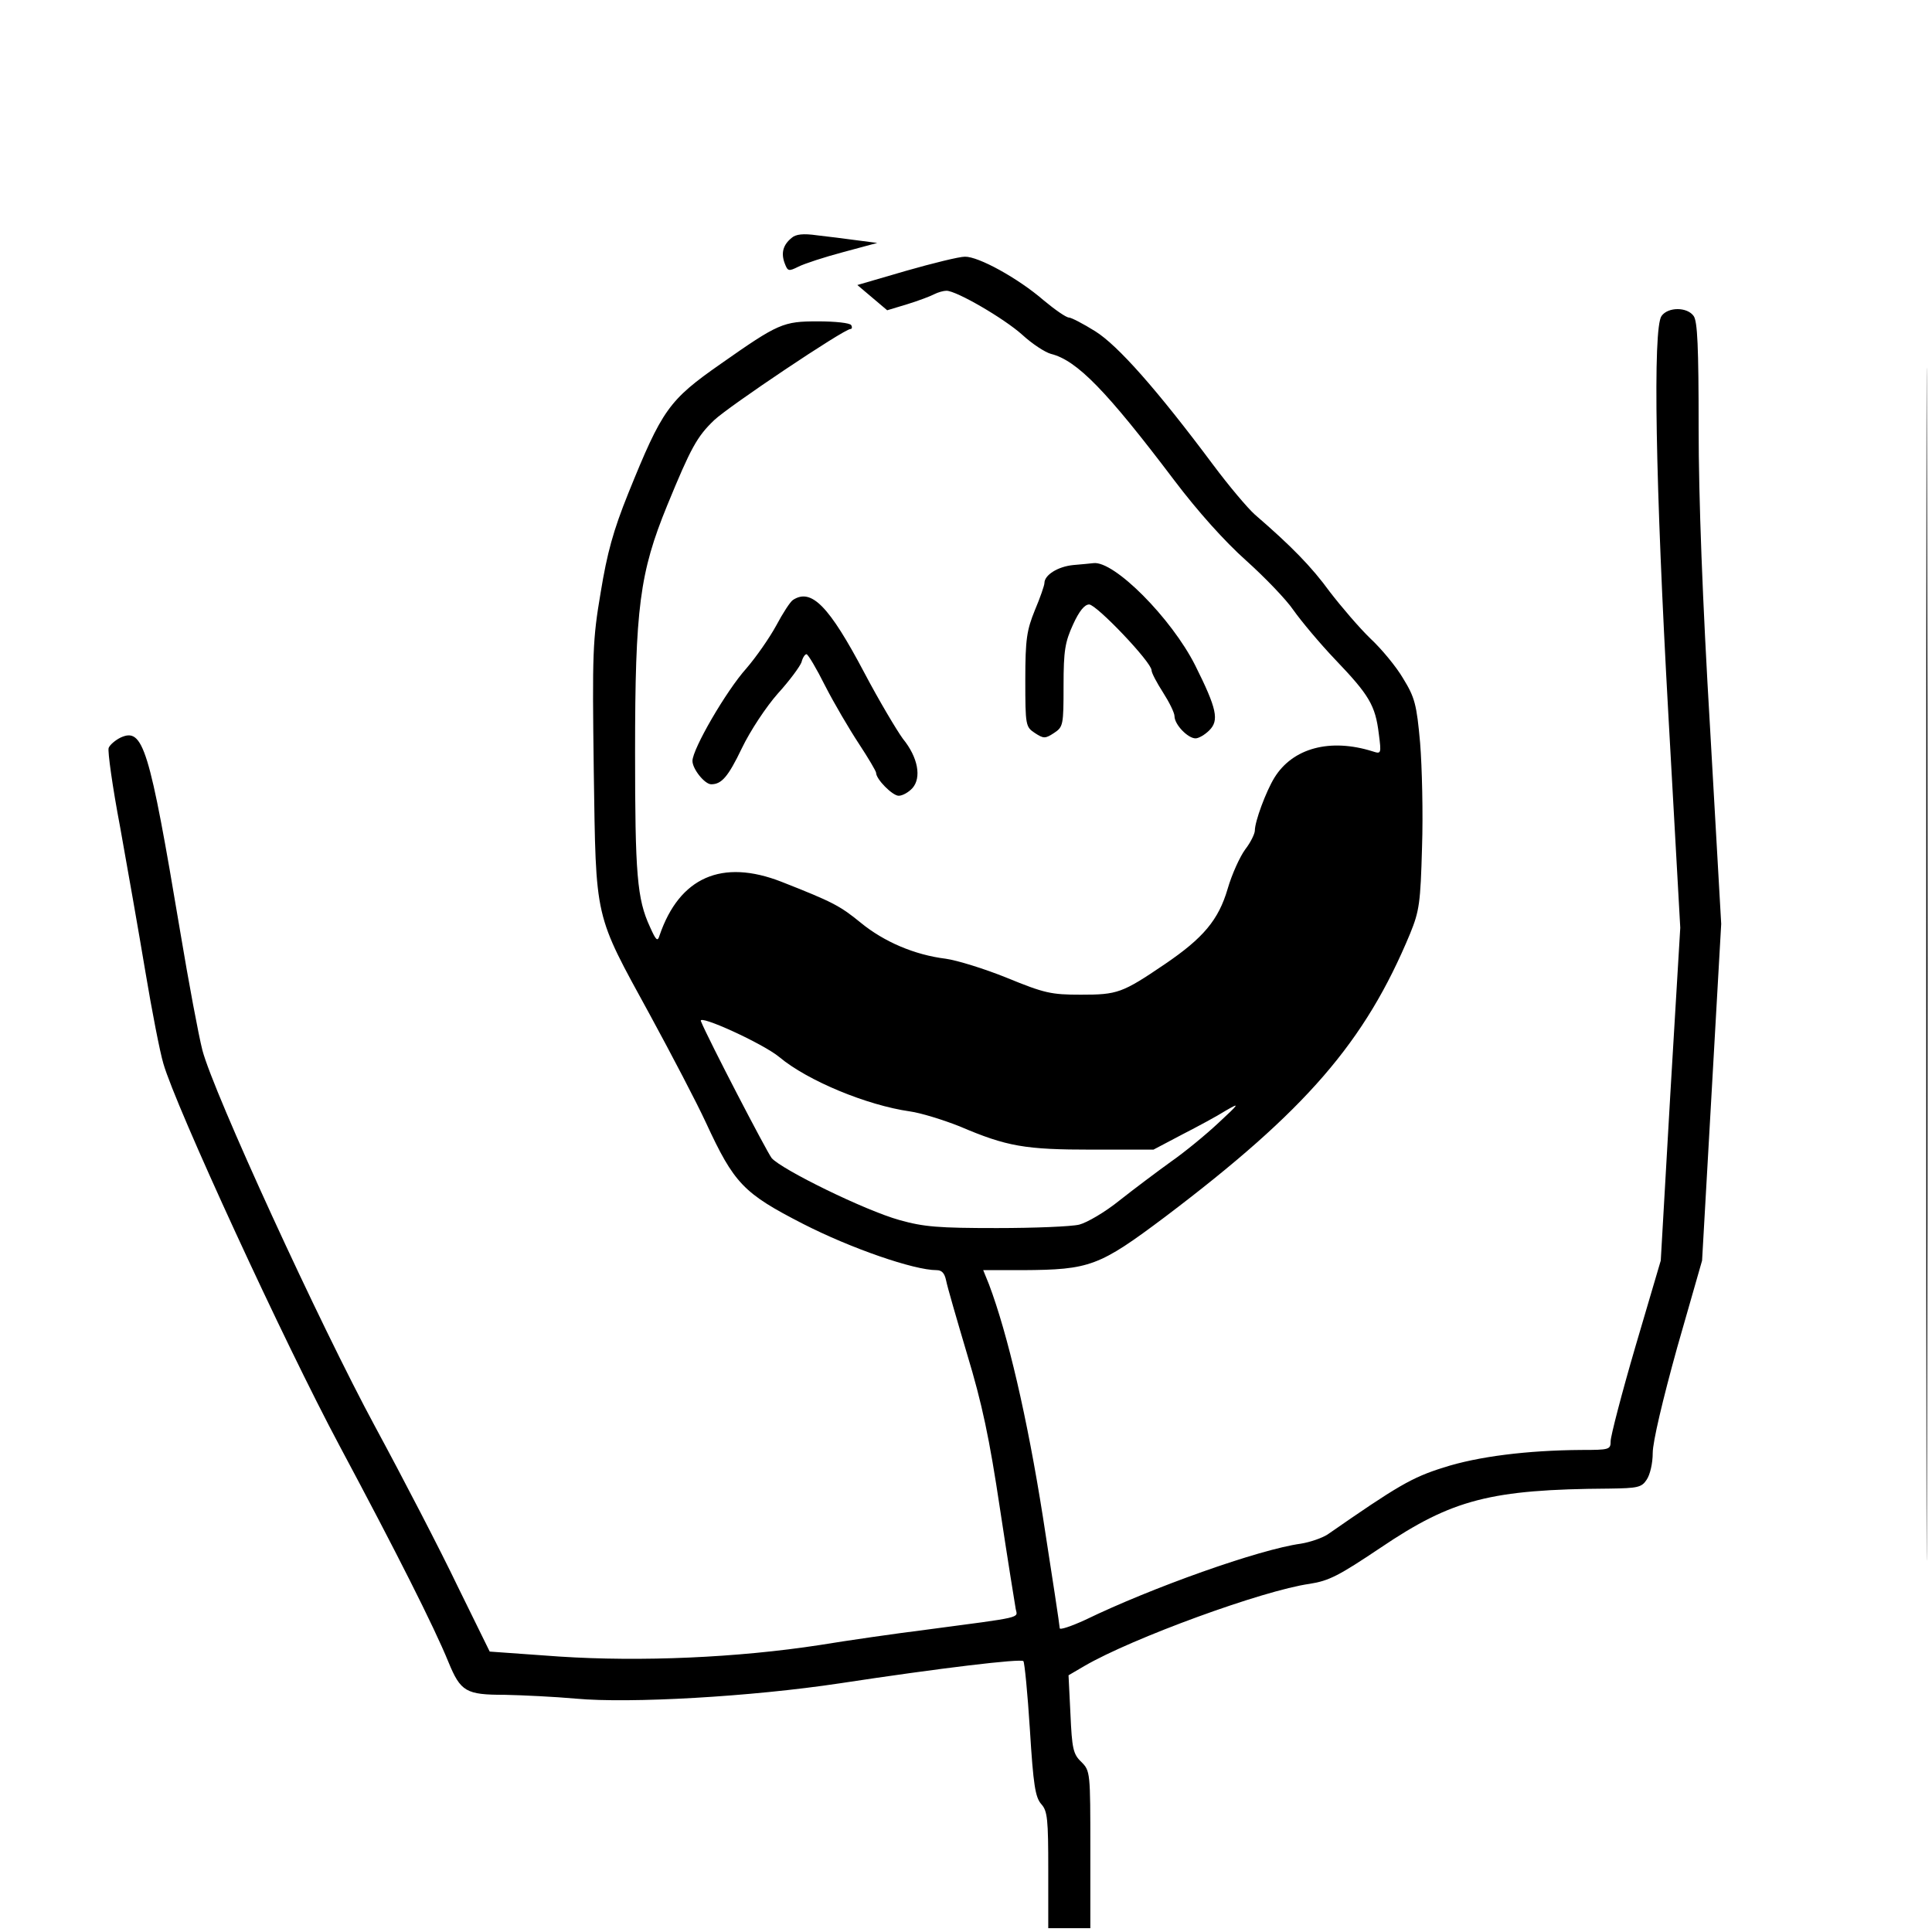 <svg version="1" xmlns="http://www.w3.org/2000/svg" width="673.333" height="673.333" viewBox="0 0 505 505"><path d="M503.5 252c0 138.9.1 195.7.2 126.3.2-69.5.2-183.1 0-252.5-.1-69.5-.2-12.7-.2 126.2zM206.9 62.2c-2.2 1.8-2.8 3.9-1.8 6.6.8 2.1 1 2.2 3.6.9 1.6-.8 6.8-2.5 11.7-3.8l8.9-2.4-5.4-.7c-3-.4-7.6-1-10.4-1.3-3.5-.5-5.5-.3-6.6.7zM236.8 70.8l-12.7 3.7 3.9 3.3 3.9 3.3 5.3-1.6c2.9-.9 6.1-2.1 7-2.6 1-.5 2.4-.9 3.2-.9 2.6 0 15 7.2 19.8 11.5 2.6 2.4 6 4.6 7.5 5 6.8 1.7 14.5 9.6 32.2 33 6.2 8.2 13.2 16 18.8 21 4.9 4.4 10.5 10.2 12.4 13 1.9 2.7 6.8 8.6 11 13 8.8 9.2 10.4 11.9 11.3 19.3.7 5.3.6 5.3-1.6 4.6-11.1-3.5-20.9-.9-25.7 6.9-2.2 3.6-5.1 11.4-5.1 13.8 0 .8-1.1 3.1-2.5 4.9-1.4 1.9-3.5 6.5-4.6 10.3-2.4 8.2-6.4 12.9-16.4 19.7-11.2 7.6-12.4 8-22 8-7.8 0-9.5-.4-19.3-4.4-5.9-2.4-13.1-4.6-16-5-8.1-1-16.1-4.4-22.2-9.4-5.5-4.5-7.5-5.5-20.7-10.7-15.6-6.1-26.7-1.2-31.9 14-.5 1.7-.9 1.4-2.5-2.2-3.4-7.3-3.9-13.9-3.9-45.7 0-37.7 1.2-46.9 8.4-64.5 6.2-15.1 7.8-18 12.3-22.3 3.8-3.6 33.9-23.8 35.6-23.8.4 0 .5-.5.2-1-.3-.6-4.3-1-8.7-1-9.1 0-10.3.5-25.4 11.1-13.6 9.5-15.3 11.9-24.2 33.9-3.9 9.7-5.5 15.5-7.2 25.9-2.1 12.4-2.2 15.7-1.8 46.5.6 39.6 0 37 14.7 63.9 5.6 10.3 12.2 22.9 14.6 28.1 7.4 16 9.8 18.5 25.4 26.5 12.5 6.4 29 12.1 34.9 12.1 1.4 0 2.1.8 2.5 2.7.3 1.6 2.8 10.2 5.5 19.3 3.9 12.9 5.8 21.8 8.6 40.5 2 13.2 3.9 25 4.1 26.1.5 2.4 2.2 2-23.5 5.4-8 1-20.5 2.8-27.8 4-21.5 3.3-46.6 4.4-68 3l-18.2-1.3-8.4-17.1c-4.5-9.4-14.2-28.1-21.5-41.6-14.6-27-42.3-87.4-45.2-98.5-1-3.9-3.6-17.8-5.8-31-8.1-48.4-9.7-53.4-15.6-50.7-1.4.7-2.8 1.9-3.1 2.7-.3.8 1 10.2 3 20.7 1.9 10.6 4.9 27.6 6.6 37.8 1.7 10.2 3.8 21 4.7 24 3.2 11.2 31.6 72.9 46.1 100 14.8 27.7 24.6 47.1 28.4 56.4 3.2 7.8 4.6 8.6 14.7 8.6 4.7.1 13.1.5 18.6 1 14.1 1.3 45.8-.5 69-4 26.3-4 47.3-6.5 48-5.8.3.3 1.1 8.4 1.7 17.9.9 14.5 1.4 17.7 3 19.5 1.6 1.8 1.8 3.9 1.8 17.2V504h11v-20.5c0-20.3 0-20.6-2.4-23-2.1-2-2.4-3.5-2.8-12.5l-.5-10.1 4.1-2.4c12.5-7.3 46.8-19.8 58.9-21.5 5.1-.8 7.6-2.1 18.5-9.4 18.8-12.7 28.8-15.3 59.9-15.5 7.3-.1 8.4-.3 9.7-2.3.9-1.3 1.6-4.3 1.6-7 0-2.9 2.6-13.9 6.4-27.6l6.5-22.7 2.5-44 2.5-44-2.9-51c-2-33.6-3-60.4-3-78.6 0-21.3-.3-27.9-1.3-29.3-1.7-2.4-6.7-2.4-8.4 0-2.3 3.2-1.6 43.7 1.8 104.4l3.1 55.5-2.6 43.5-2.5 43.5-6.6 22.4c-3.6 12.3-6.5 23.5-6.5 24.8 0 2.2-.3 2.3-7.7 2.3-14.1.1-27 1.7-36 4.6-8.3 2.6-12 4.8-30.3 17.5-1.4.9-4.5 2-7 2.4-10.9 1.5-39 11.5-56.3 19.9-3.7 1.7-6.7 2.7-6.7 2.2 0-.6-2-13.7-4.4-29.1-4.1-26-9.2-47.8-14.1-60.8L257 332h10.3c17.6-.1 20-1 37.2-13.9 36.9-27.9 52.3-45.7 64.1-74.1 2.4-5.9 2.7-8 3.1-22.5.3-8.8 0-21.1-.5-27.3-.9-10.1-1.4-11.9-4.4-16.8-1.8-3.1-5.7-7.8-8.6-10.5-2.9-2.8-7.6-8.3-10.6-12.2-4.8-6.6-10.1-12-19.6-20.2-1.9-1.7-6.8-7.5-10.9-13-14.7-19.7-24.9-31.2-30.8-34.9-3.2-2-6.3-3.6-6.9-3.6-.7 0-3.6-2-6.6-4.5-6.7-5.8-17.1-11.5-20.6-11.4-1.5 0-8.4 1.7-15.4 3.7zm-33.1 205.5c7.4 6.2 22.9 12.6 34.1 14.2 2.9.4 8.7 2.2 13 3.9 12.4 5.3 17.1 6.1 34.7 6.1h16l7.4-3.9c4.1-2.1 9.3-4.9 11.5-6.3 3.8-2.2 3.6-1.9-1.9 3.2-3.3 3.1-8.9 7.7-12.5 10.2-3.6 2.6-9.6 7.1-13.4 10.1-3.7 3-8.5 5.8-10.5 6.3s-11.7.9-21.5.9c-15.3 0-19.1-.3-25.5-2.1-9-2.5-30.8-13.2-33.4-16.2-1.3-1.7-16.5-30.9-18.5-35.8-.8-1.9 16.3 5.9 20.5 9.4z"/><path d="M280.5 147.7c-4 .4-7.5 2.6-7.5 4.7 0 .6-1.1 3.8-2.5 7.1-2.1 5.2-2.5 7.5-2.5 18.2 0 12 .1 12.3 2.5 13.9 2.3 1.5 2.7 1.5 5 0 2.4-1.6 2.5-2 2.5-12.4 0-9.2.4-11.4 2.5-16 1.6-3.5 3-5.2 4.2-5.2 2 .1 16.3 15.1 16.3 17.2 0 .7 1.4 3.3 3 5.8s3 5.3 3 6.2c0 2.2 3.5 5.8 5.5 5.8.8 0 2.4-.9 3.6-2.1 2.6-2.6 2-5.6-3.7-17-6.2-12.3-21.2-27.4-26.6-26.7-.7.1-3.1.3-5.3.5zM207.3 156.8c-.7.4-2.7 3.5-4.4 6.7-1.8 3.3-5.3 8.3-7.8 11.2-5.3 5.9-14.1 21.1-14.1 24.2 0 2.1 3.2 6.1 4.9 6.1 2.7 0 4.4-1.9 8-9.4 2.2-4.6 6.4-10.9 9.4-14.3 3.1-3.4 5.8-7.1 6.2-8.2.3-1.2.9-2.1 1.3-2.1s2.6 3.7 4.9 8.3c2.3 4.5 6.3 11.3 8.8 15.1 2.5 3.8 4.5 7.2 4.5 7.6 0 1.7 4.3 6 5.9 6 1 0 2.6-.9 3.6-2 2.4-2.7 1.5-8-2.5-12.9-1.6-2.2-6.2-9.9-10.1-17.3-9.2-17.4-13.8-22.1-18.6-19z"/></svg>